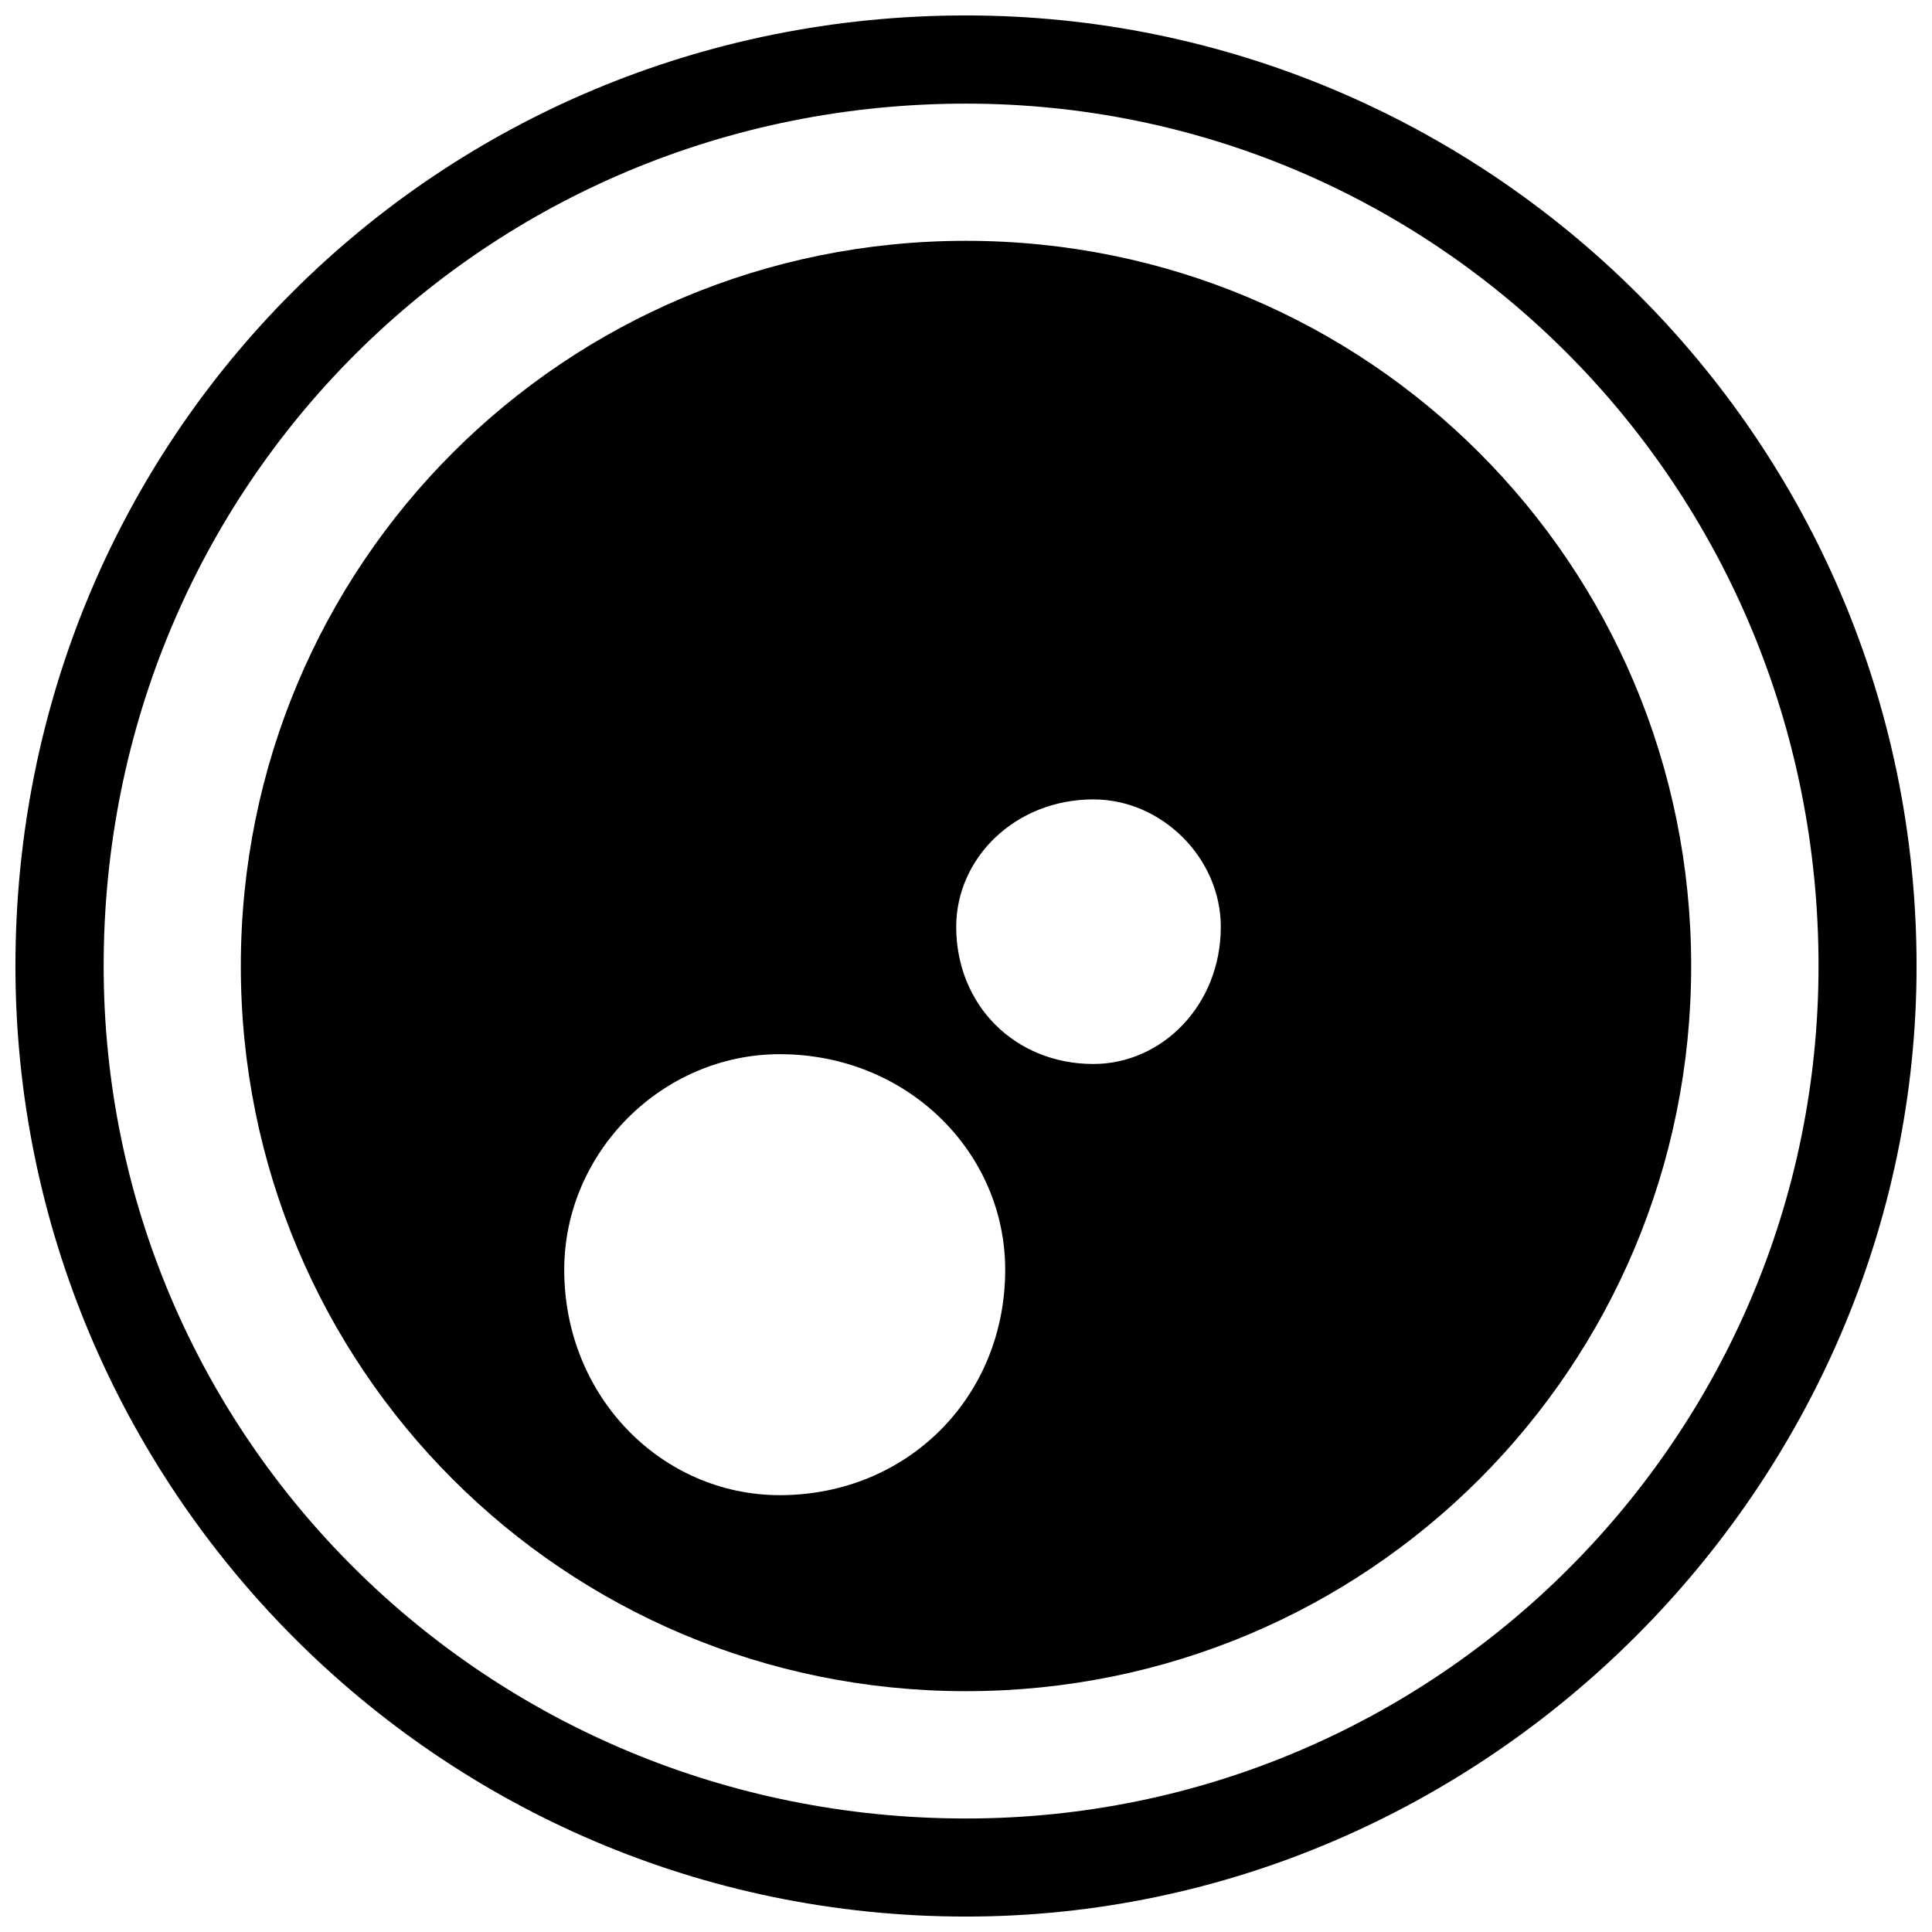 <?xml version="1.0" encoding="UTF-8"?>
<!-- Uploaded to: SVG Repo, www.svgrepo.com, Generator: SVG Repo Mixer Tools -->
<svg width="800px" height="800px" version="1.1" viewBox="144 144 512 512" xmlns="http://www.w3.org/2000/svg">
 <defs>
  <clipPath id="a">
   <path d="m148.09 148.09h503.81v503.81h-503.81z"/>
  </clipPath>
 </defs>
 <g clip-path="url(#a)">
  <path d="m400 148.09c137.64 0 251.91 111.67 251.91 251.91 0 137.64-114.27 251.91-251.91 251.91-140.23 0-251.91-114.27-251.91-251.91 0-140.23 111.67-251.91 251.91-251.91zm0 23.371c-127.25 0-228.53 101.28-228.53 228.53 0 124.65 101.28 225.93 228.53 225.93 124.65 0 225.93-101.28 225.93-225.93 0-127.25-101.28-228.53-225.93-228.53z"/>
 </g>
 <path d="m400 207.82c106.48 0 192.18 85.699 192.18 192.18s-85.699 192.18-192.18 192.18-192.18-85.699-192.18-192.18 85.699-192.18 192.18-192.18zm33.762 148.03c18.18 0 33.762 15.582 33.762 33.762 0 20.777-15.582 36.355-33.762 36.355-20.777 0-36.355-15.582-36.355-36.355 0-18.18 15.582-33.762 36.355-33.762zm-83.102 67.52c33.762 0 59.73 25.969 59.73 57.133 0 33.762-25.969 59.73-59.73 59.73-31.164 0-57.133-25.969-57.133-59.73 0-31.164 25.969-57.133 57.133-57.133z" fill-rule="evenodd"/>
</svg>